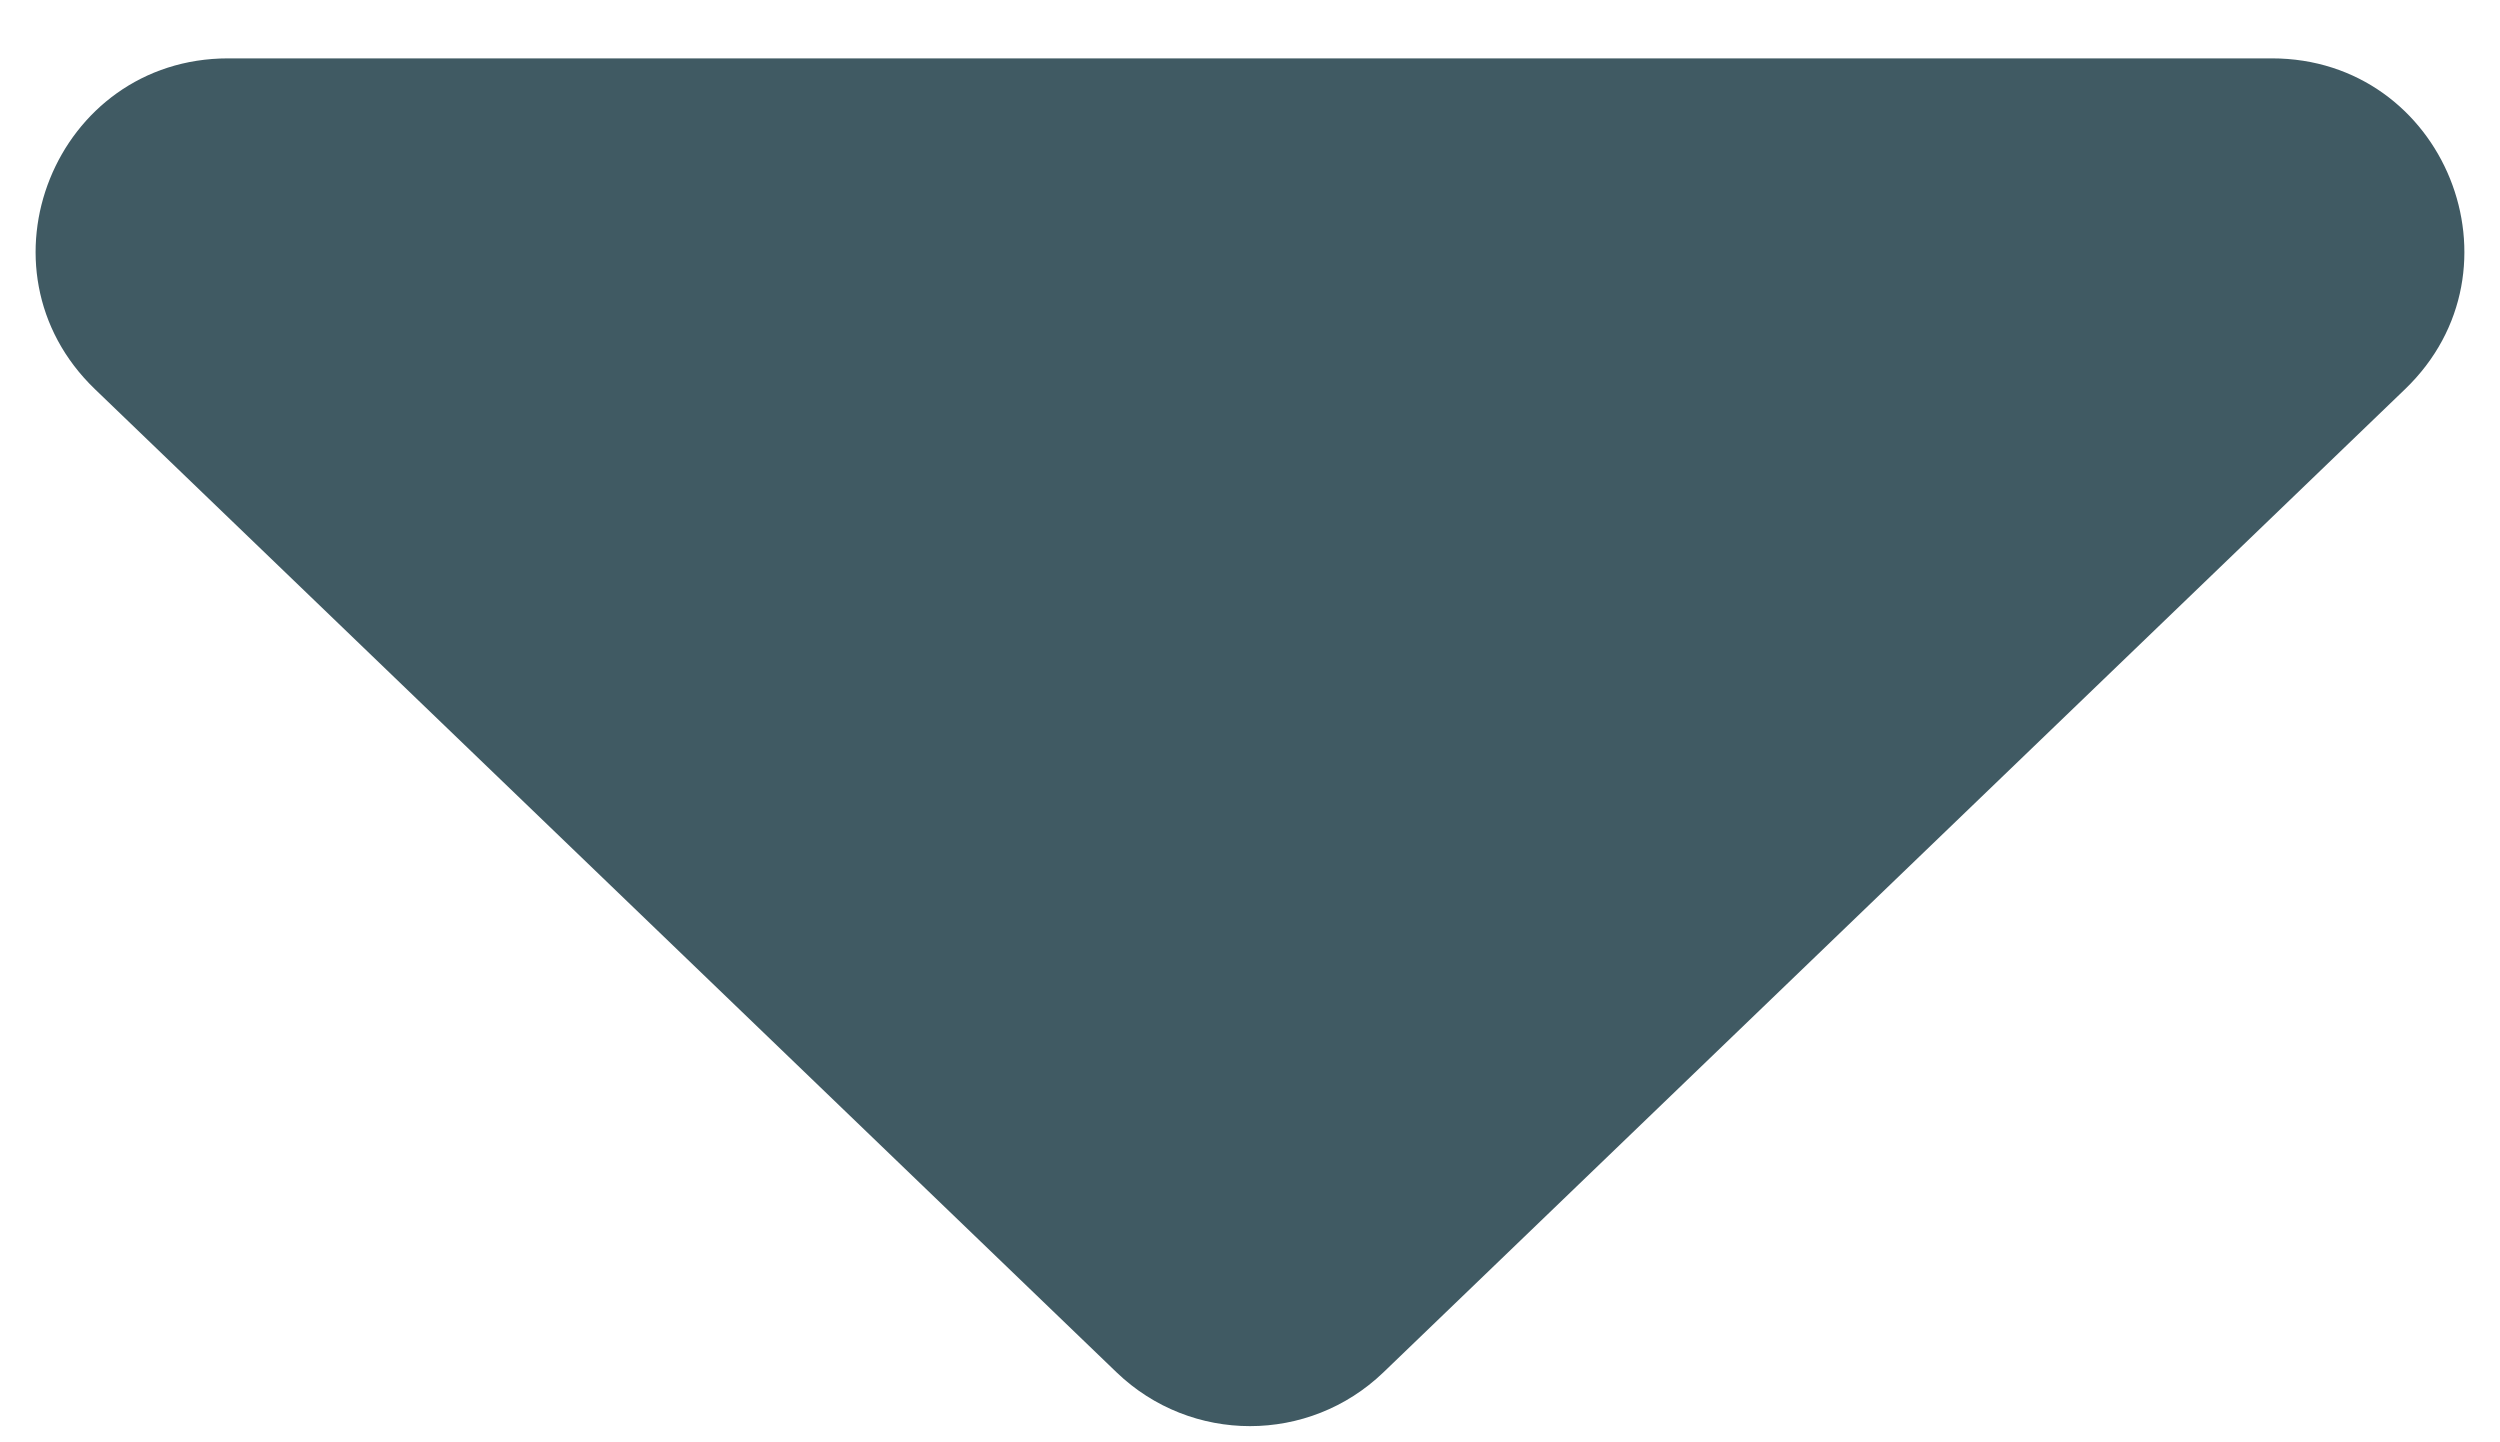 <svg width="26" height="15" viewBox="0 0 26 15" fill="none" xmlns="http://www.w3.org/2000/svg">
<path d="M14.387 14.273C13.612 15.018 12.388 15.018 11.613 14.273L0.988 4.048C-0.31 2.8 0.574 0.607 2.374 0.607L23.626 0.607C25.426 0.607 26.31 2.8 25.012 4.048L14.387 14.273Z" fill="#405A63"/>
</svg>
